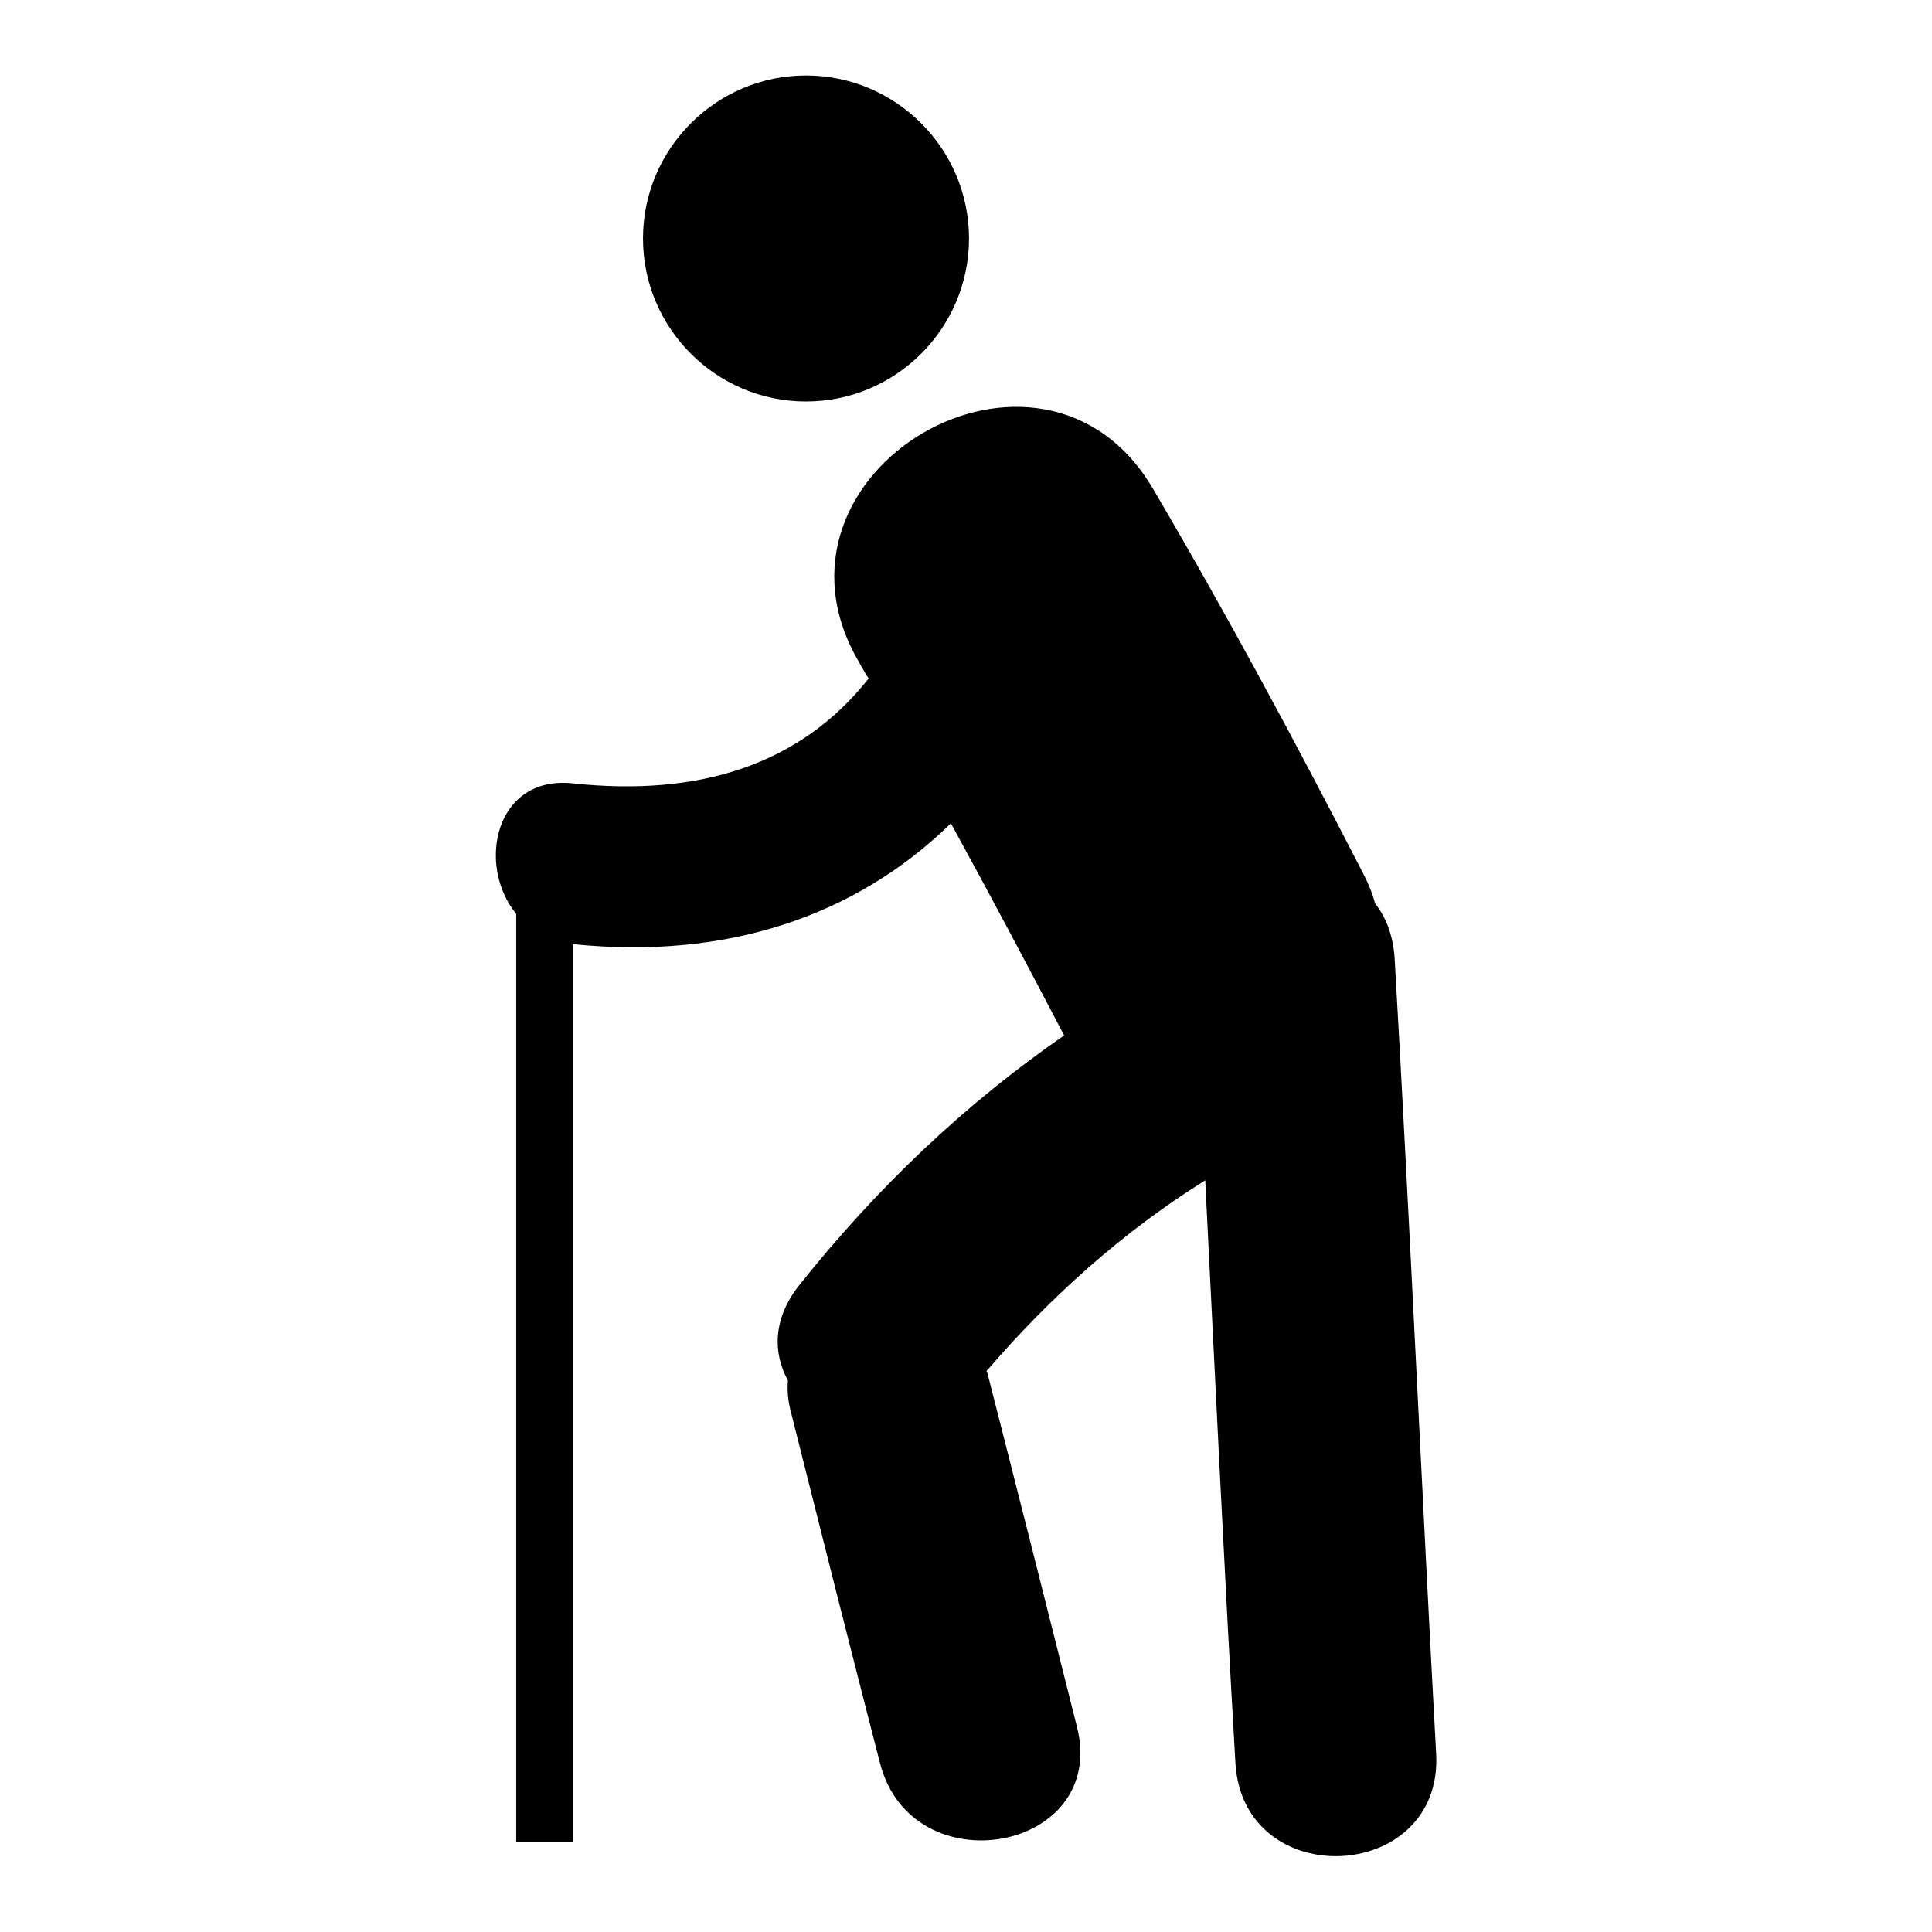 <?xml version="1.0" encoding="utf-8"?>
<!-- Svg Vector Icons : http://www.onlinewebfonts.com/icon -->
<!DOCTYPE svg PUBLIC "-//W3C//DTD SVG 1.1//EN" "http://www.w3.org/Graphics/SVG/1.1/DTD/svg11.dtd">
<svg version="1.1" xmlns="http://www.w3.org/2000/svg" xmlns:xlink="http://www.w3.org/1999/xlink" x="0px" y="0px" viewBox="0 0 256 256" enable-background="new 0 0 256 256" xml:space="preserve">
<g> <path fill="#000000" d="M85.2,31.6c0,11.9,9.7,21.6,21.6,21.6c11.9,0,21.6-9.7,21.6-21.6S118.7,10,106.8,10 C94.9,10,85.2,19.7,85.2,31.6z M190.3,232.4c-1.8-32.9-3.6-72.5-5.5-105.4c-0.2-3-1.1-5.4-2.6-7.3c-0.4-1.5-1-2.9-1.8-4.4 c-8.8-17.1-17.9-34-27.6-50.5c-14.7-25.1-53.7-2.3-39,22.9c0.4,0.7,0.8,1.5,1.3,2.2c-9,11.4-22.4,15.7-39.2,13.9 c-10.3-1.1-12.8,10.8-7.5,17.3v123h7.5V125.1c20.4,2.1,37.5-3.7,50.1-16c5.1,9.3,10.1,18.7,15,28.1c-13.3,9.2-24.9,20.3-35.1,33.1 c-3.5,4.4-3.5,9-1.5,12.6c-0.1,1.3,0,2.7,0.4,4.2c3.9,15.5,7.8,31,11.8,46.5c4.2,16.5,30.3,11.8,26.1-4.8 c-3.9-15.5-7.8-31-11.8-46.6c0-0.2-0.1-0.3-0.2-0.5c8.4-9.8,18.1-18.5,29-25.3c1.3,25.9,2.6,53.3,4,77.2 C164.7,250.9,191.2,249.6,190.3,232.4z"/></g>
</svg>
